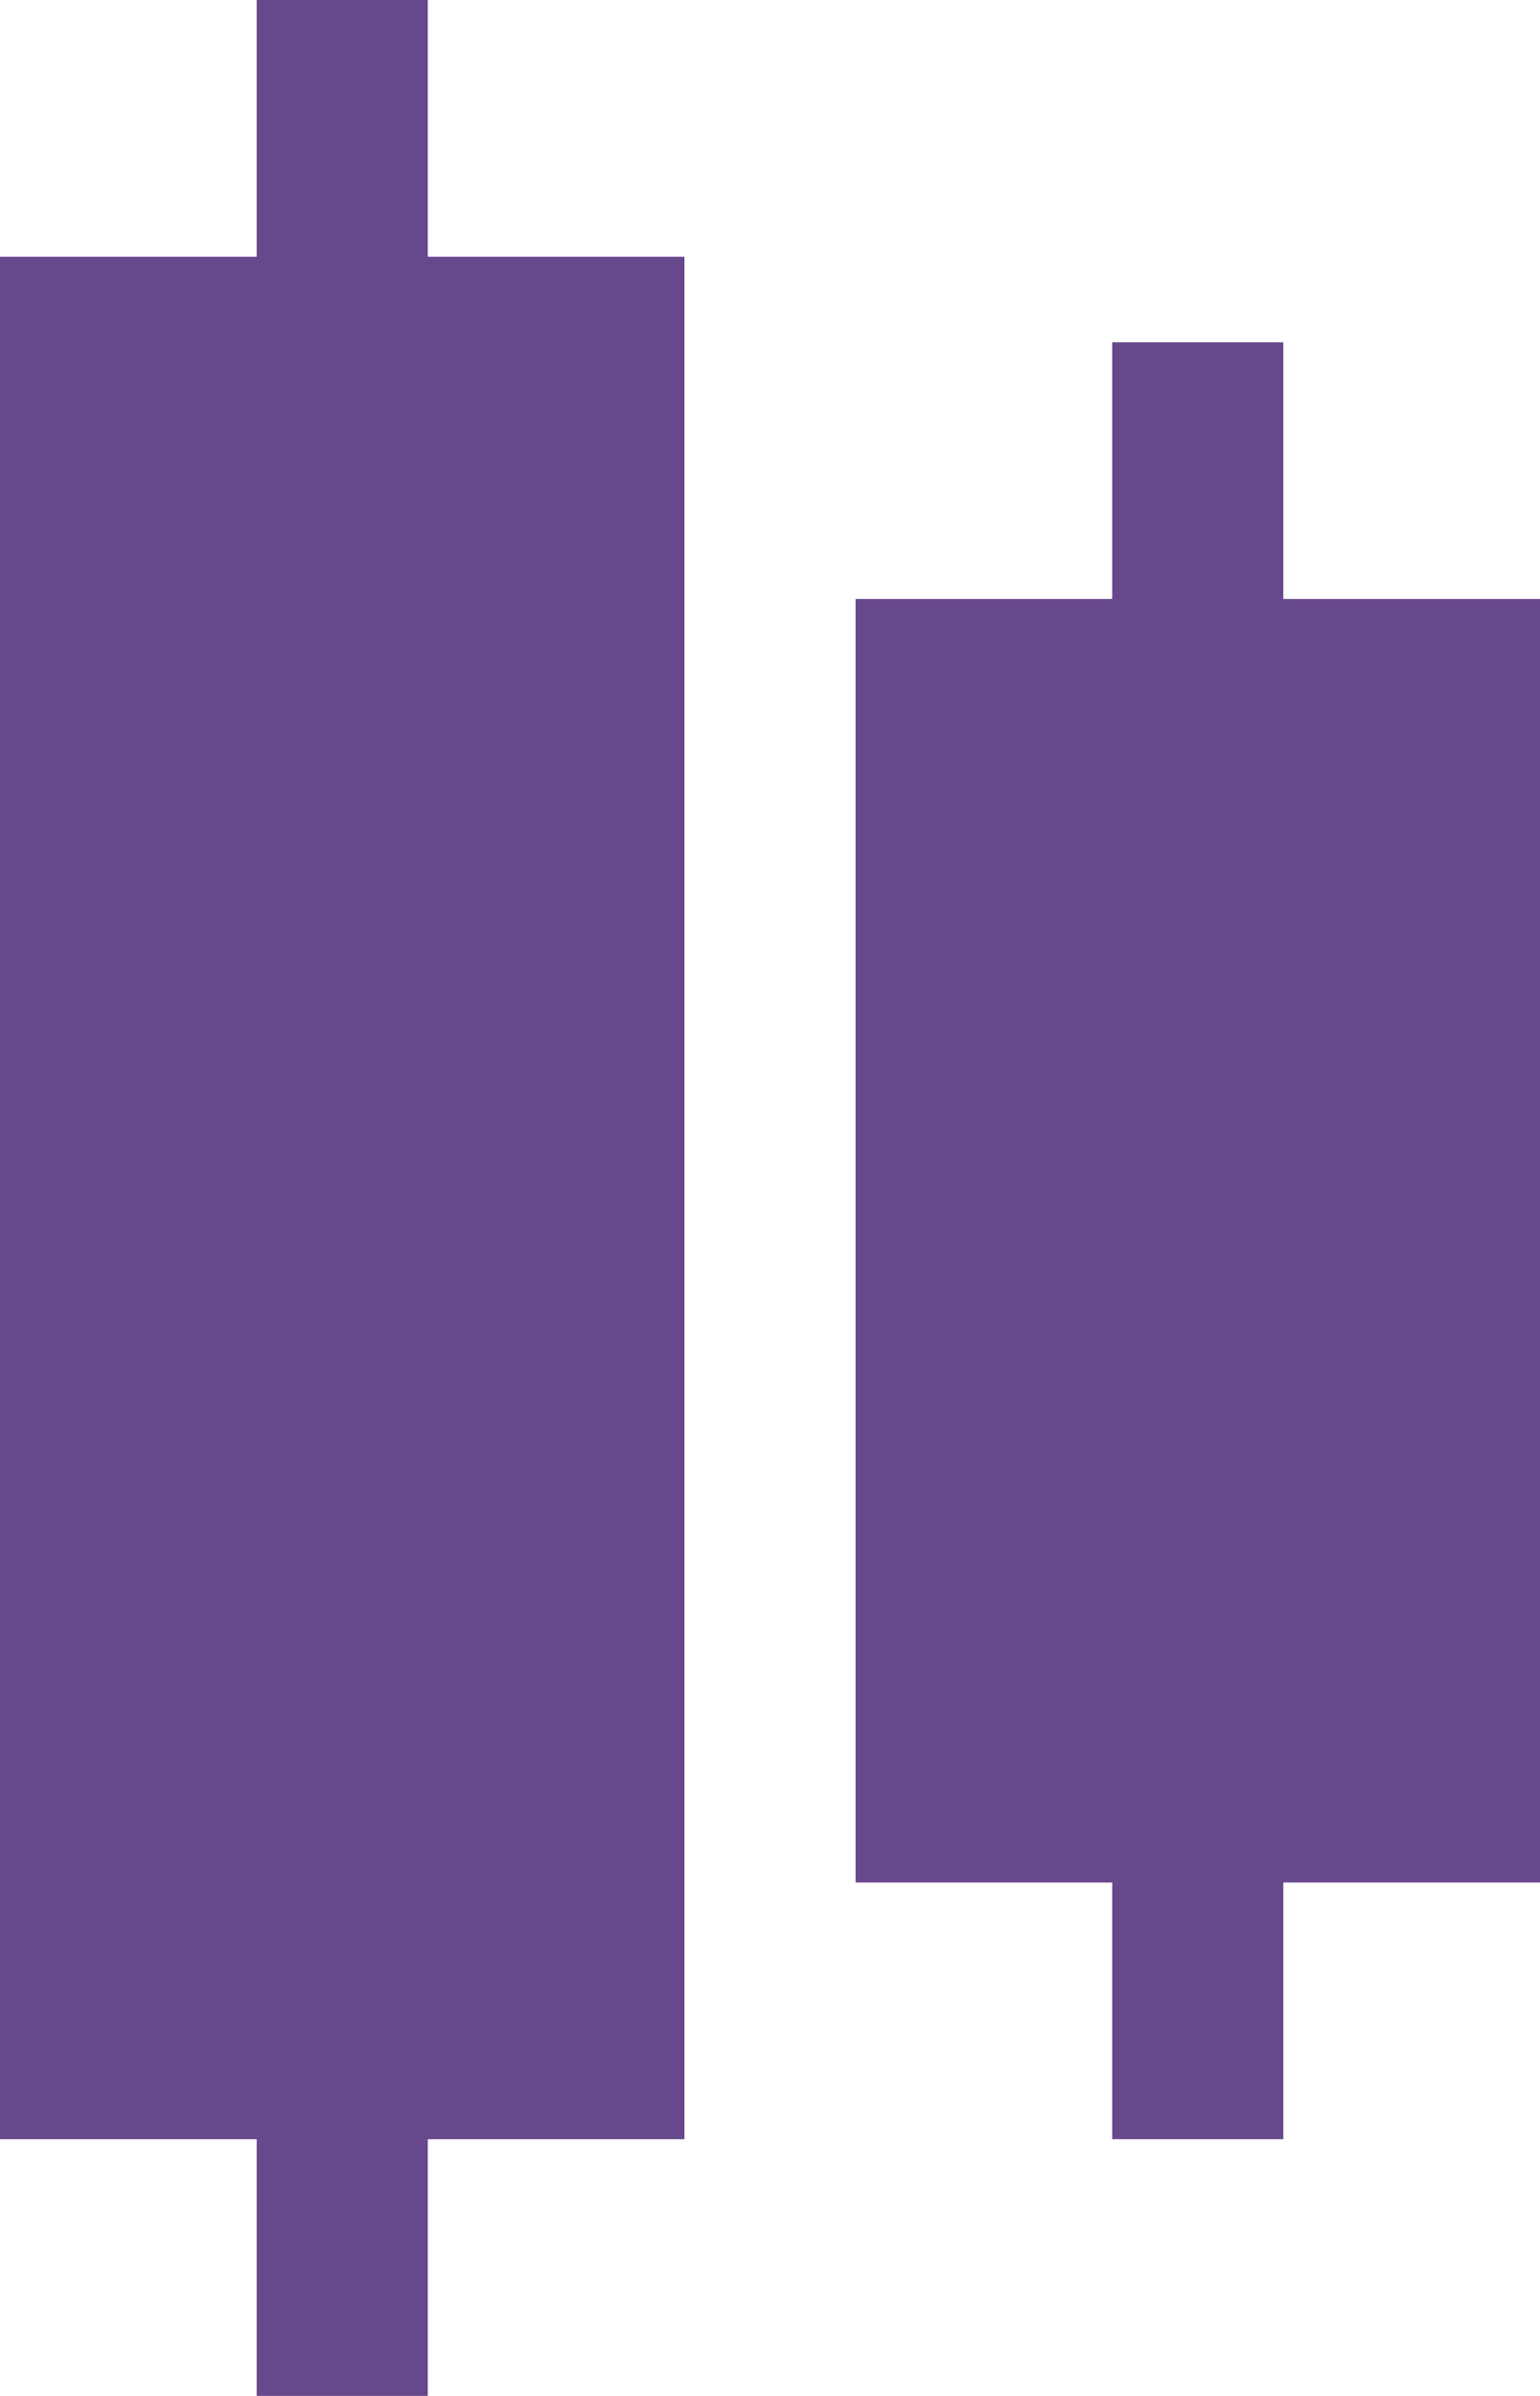 <svg width="18" height="28" viewBox="0 0 18 28" fill="none" xmlns="http://www.w3.org/2000/svg">
<path d="M18 7V22H15V25H13V22H10V7H13V4H15V7H18ZM5 0H3V3H0V25H3V28H5V25H8V3H5V0Z" fill="#68488D"/>
</svg>
